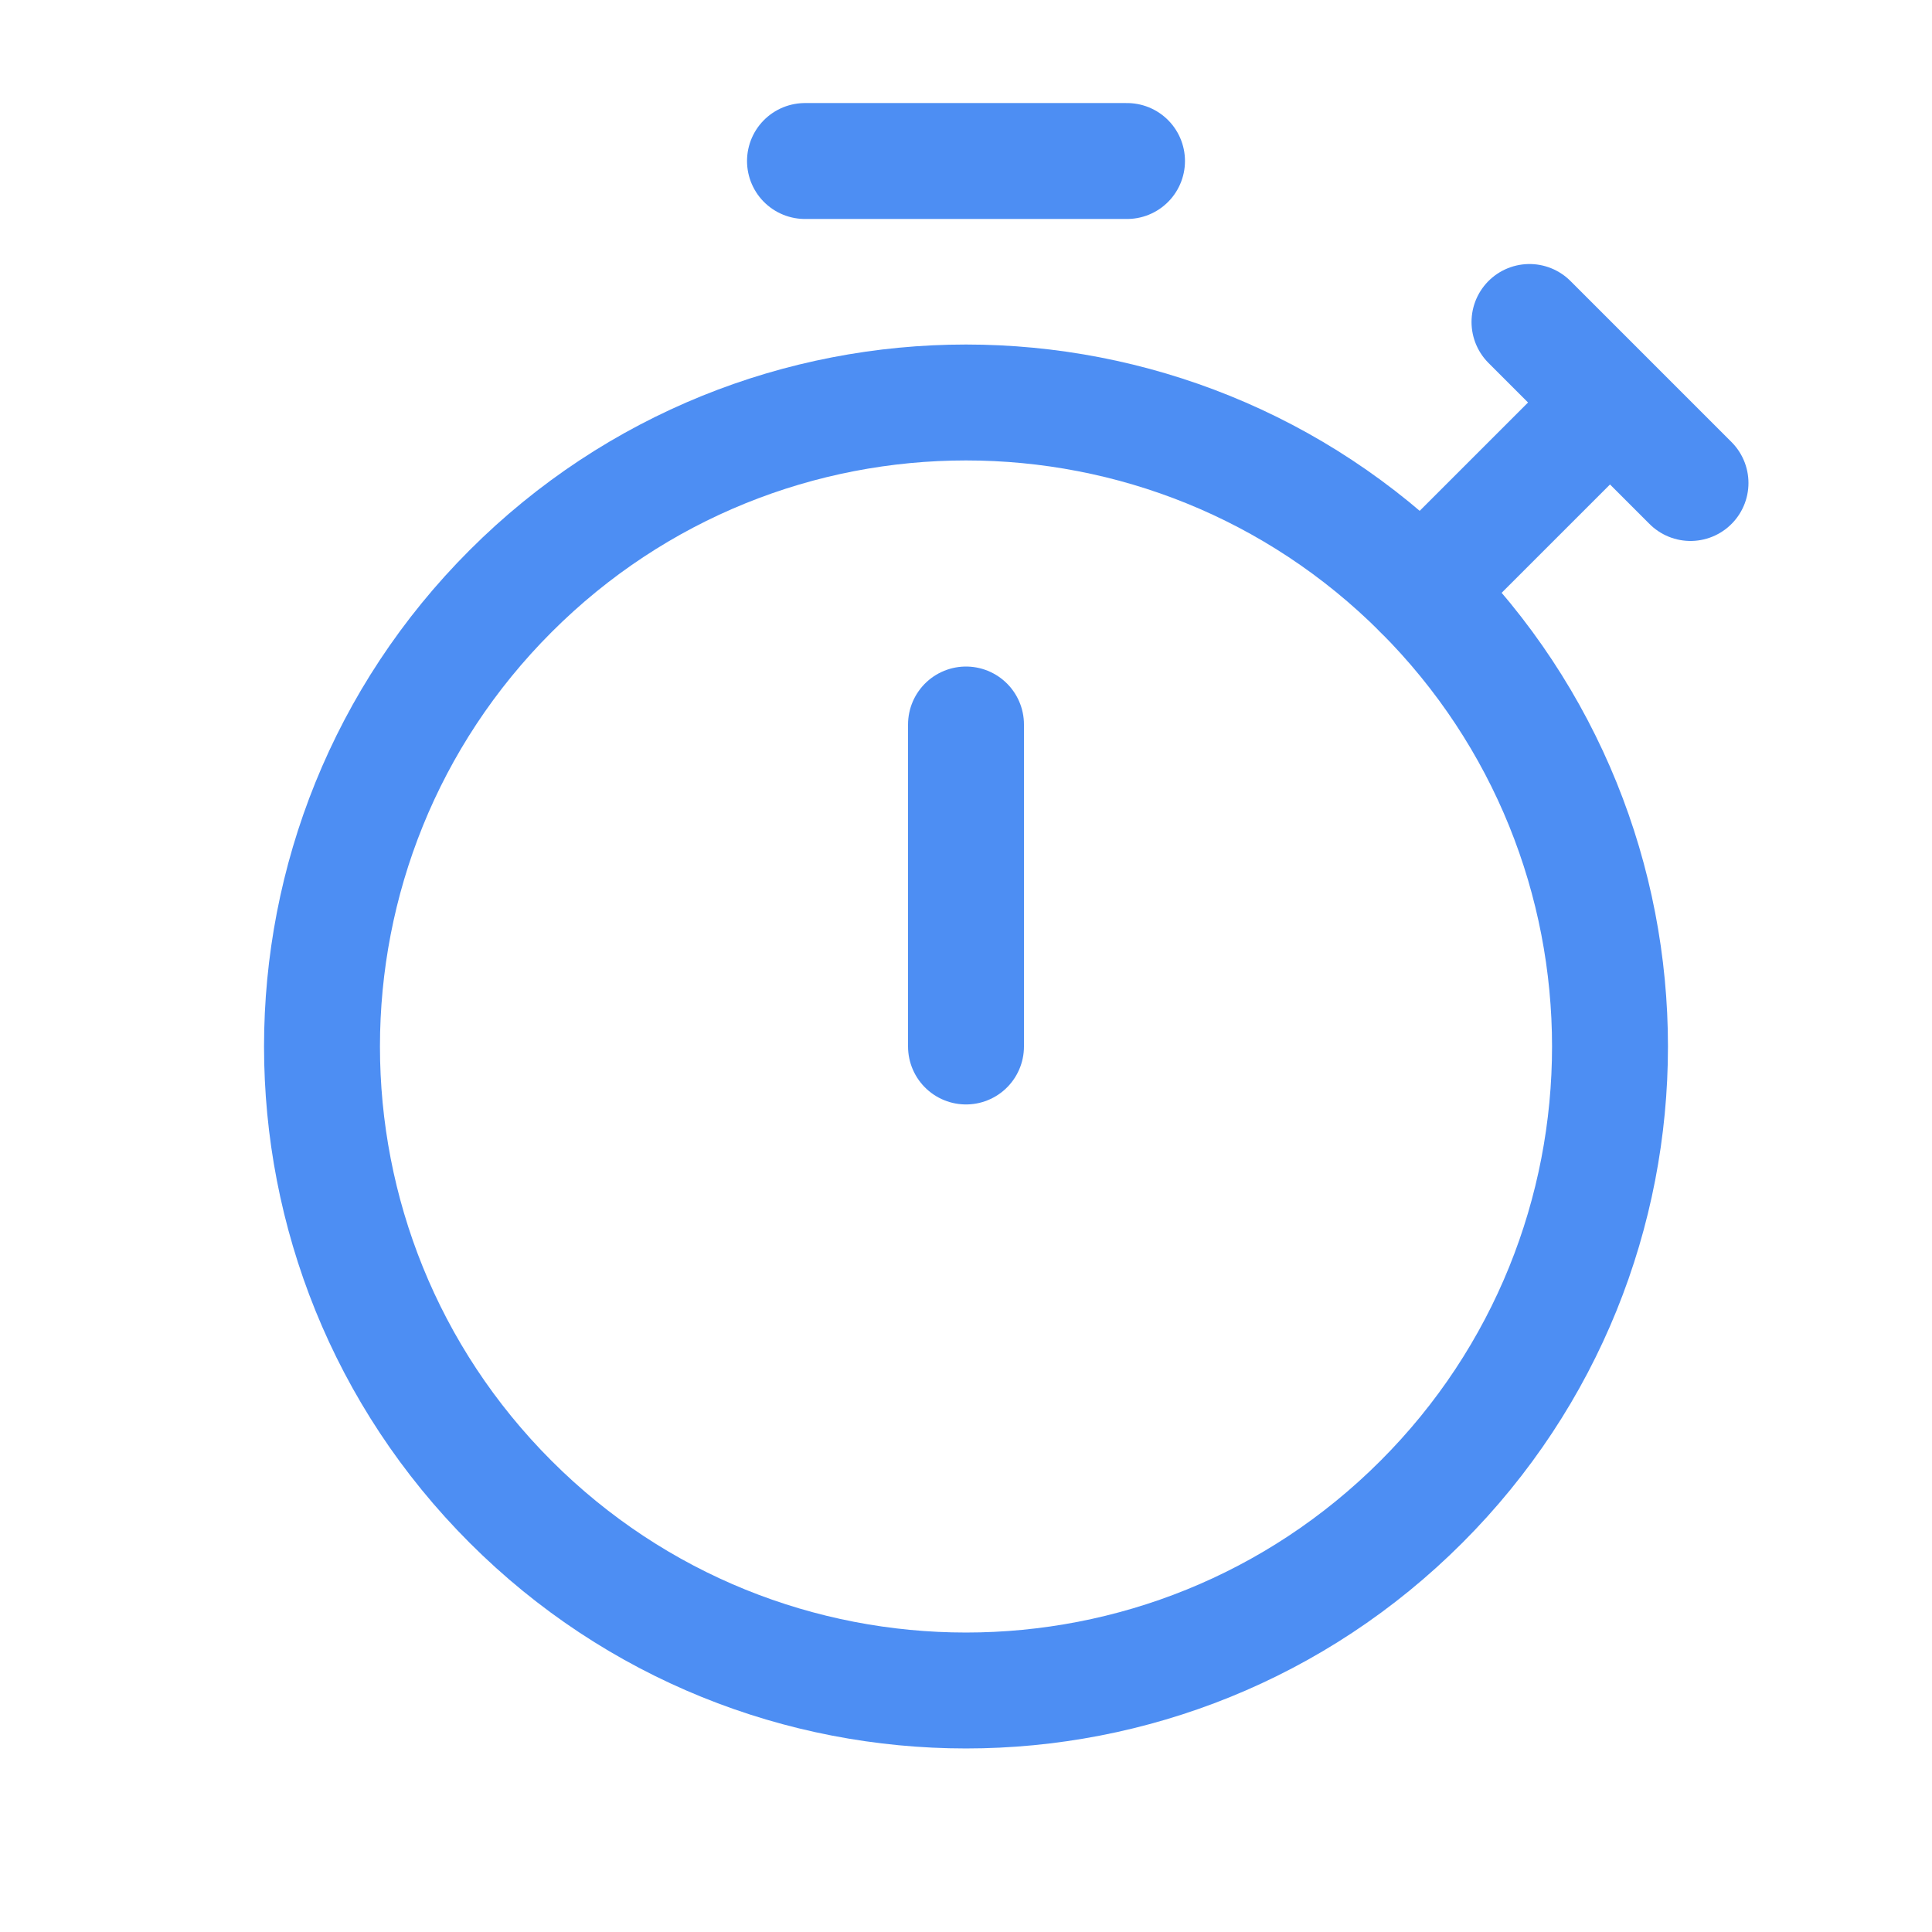 <svg width="50" height="50" viewBox="0 0 50 50" fill="none" xmlns="http://www.w3.org/2000/svg">
<g clip-path="url(#clip0_29492_4808)">
<path d="M36.785 15.298C43.294 21.807 43.294 32.36 36.785 38.868C30.276 45.377 19.724 45.377 13.215 38.868C6.706 32.36 6.706 21.807 13.215 15.298C19.724 8.789 30.276 8.789 36.785 15.298Z" stroke="#4D8EF3" stroke-width="3" stroke-linecap="round" stroke-linejoin="round"/>
<path d="M25 18.75V27.083" stroke="#4D8EF3" stroke-width="3" stroke-linecap="round" stroke-linejoin="round"/>
<path d="M20.833 4.167H29.167" stroke="#4D8EF3" stroke-width="3" stroke-linecap="round" stroke-linejoin="round"/>
<path d="M43.75 12.5L39.583 8.333L41.667 10.417L36.785 15.298" stroke="#4D8EF3" stroke-width="3" stroke-linecap="round" stroke-linejoin="round"/>
</g>
<defs>
<clipPath id="clip0_29492_4808">
<rect width="50" height="50" fill="white"/>
</clipPath>
</defs>
</svg>
